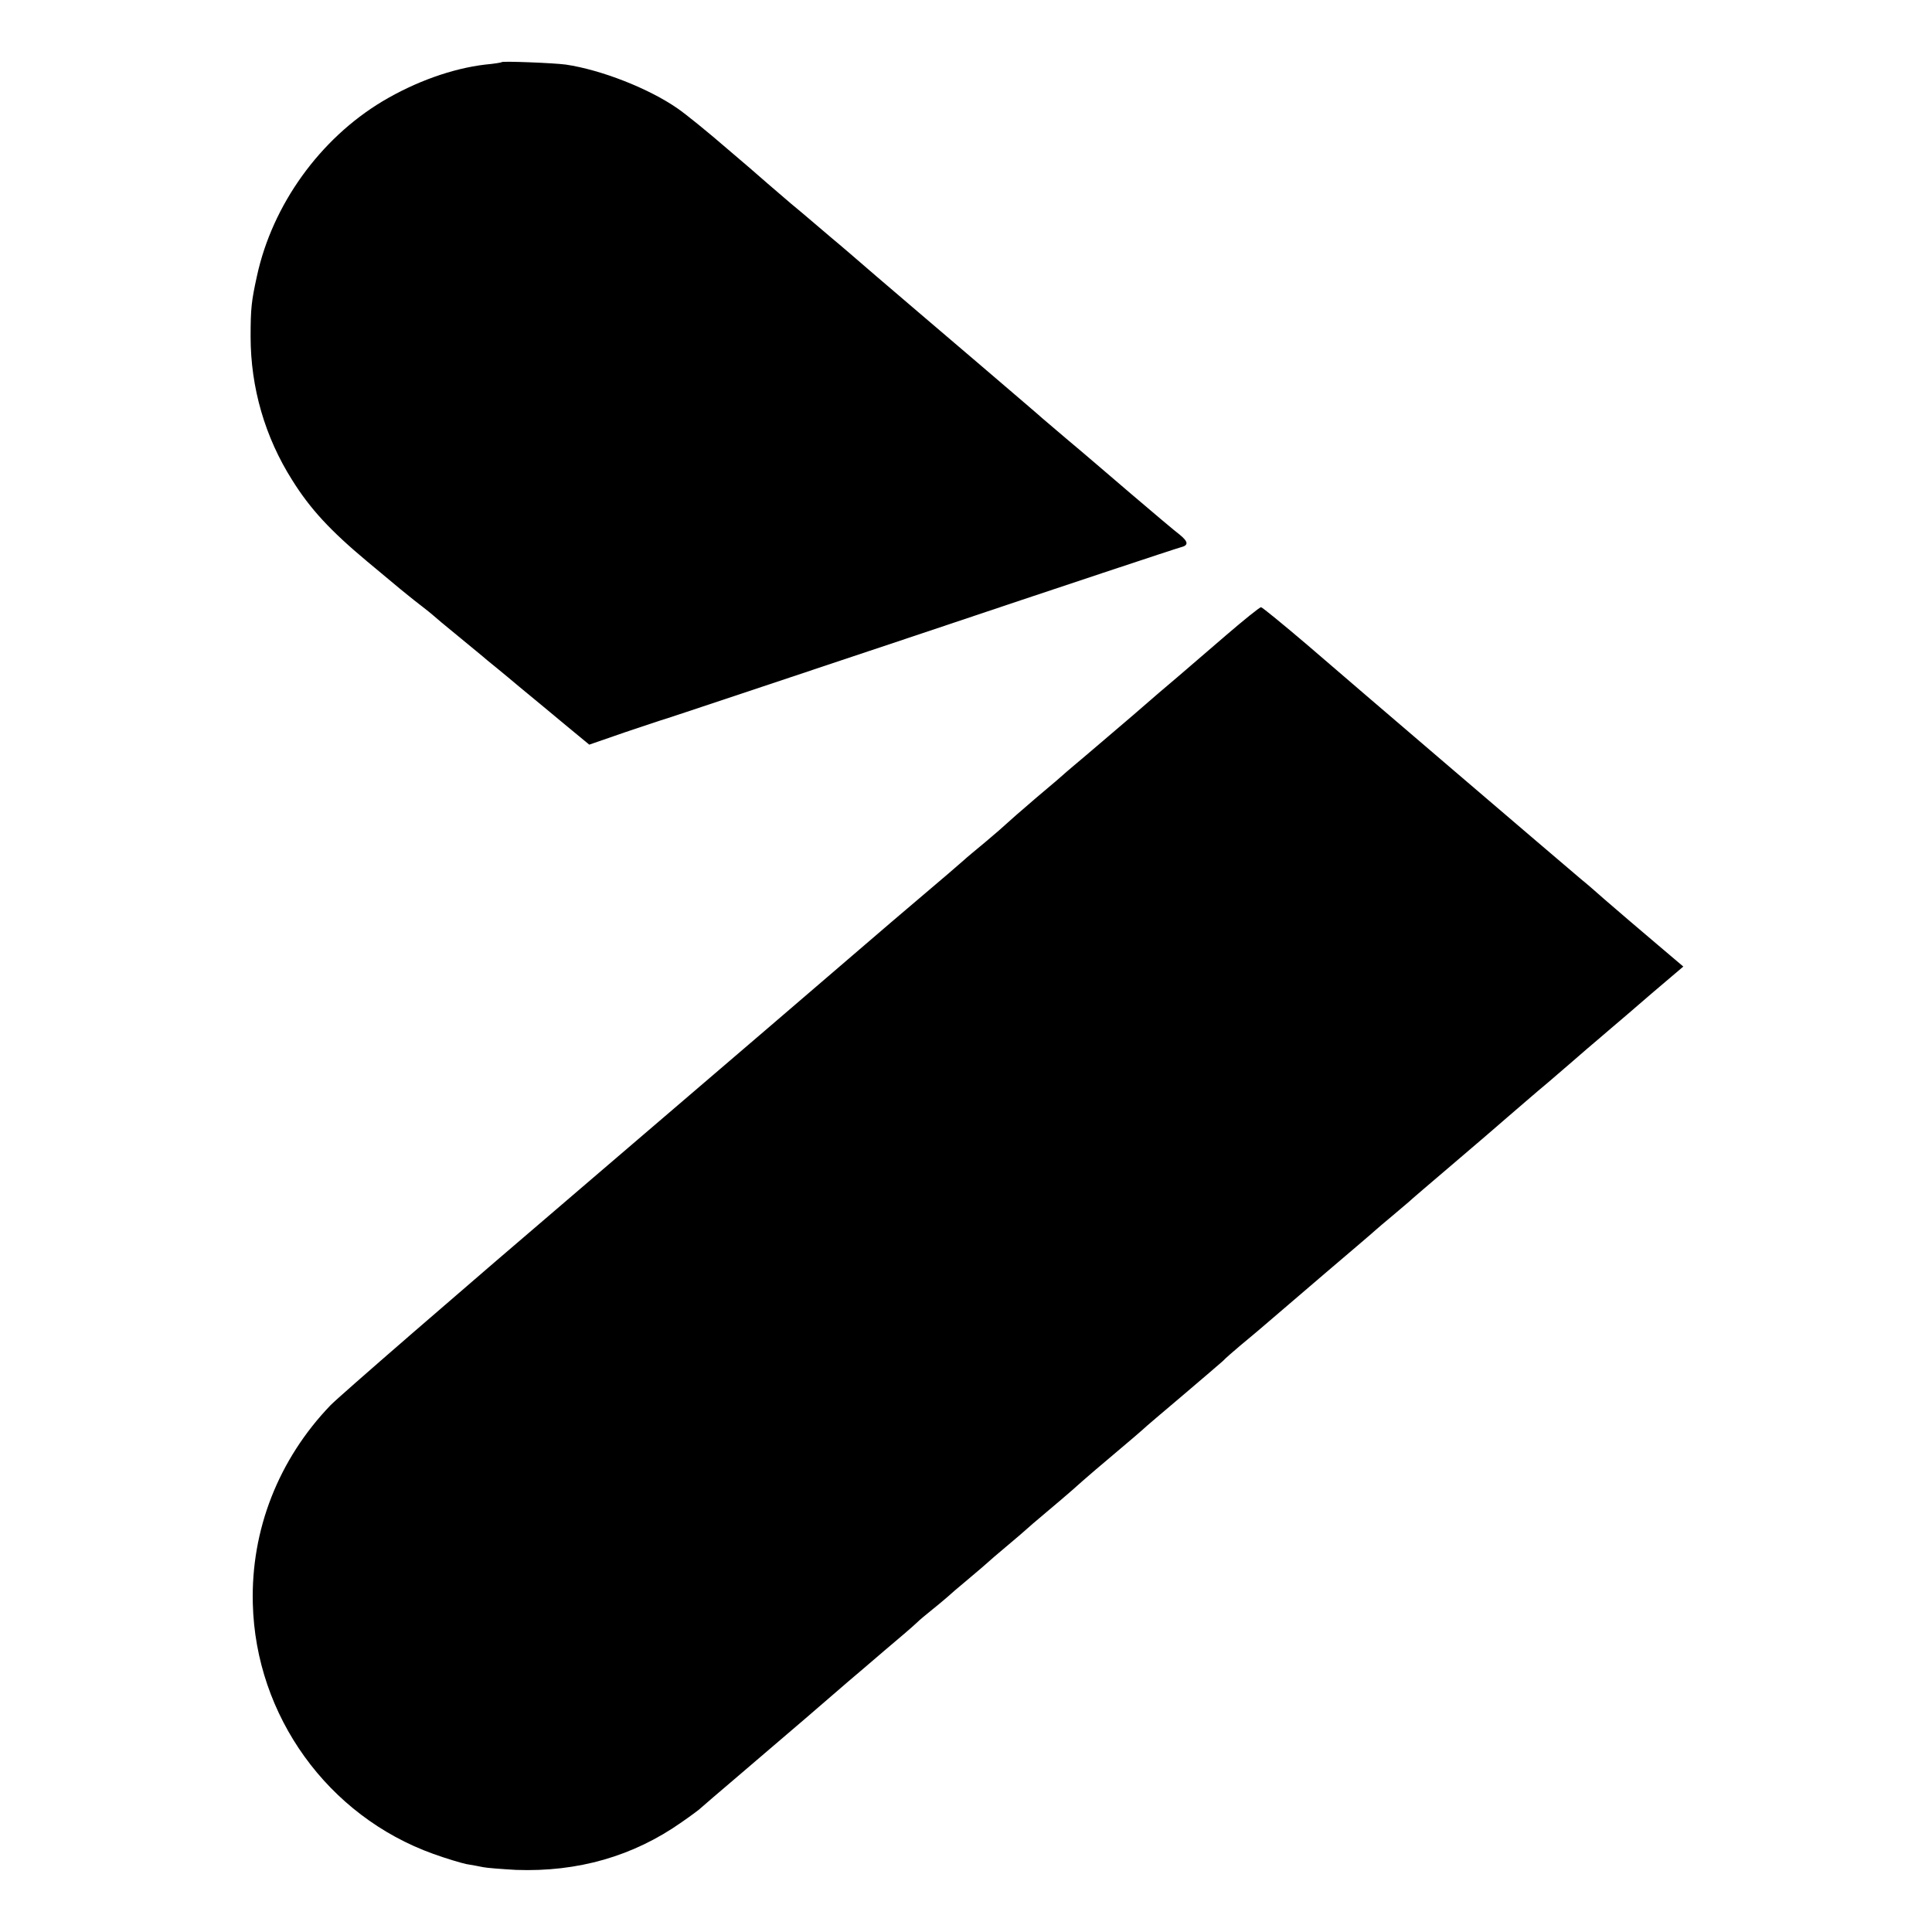 <?xml version="1.0" standalone="no"?>
<!DOCTYPE svg PUBLIC "-//W3C//DTD SVG 20010904//EN"
 "http://www.w3.org/TR/2001/REC-SVG-20010904/DTD/svg10.dtd">
<svg version="1.0" xmlns="http://www.w3.org/2000/svg"
 width="700pt" height="700pt" viewBox="0 0 700 700"
 preserveAspectRatio="xMidYMid meet">
<g transform="translate(0,700) scale(0.1,-0.1)"
fill="#000000" stroke="none">
<path d="M1818 6775 c-2 -2 -28 -6 -60 -9 -119 -14 -253 -62 -372 -133 -227
-136 -399 -375 -455 -633 -20 -91 -23 -117 -23 -220 0 -184 52 -364 151 -520
65 -104 137 -182 271 -294 52 -43 106 -88 120 -100 14 -11 45 -37 70 -56 25
-19 47 -37 50 -40 3 -3 43 -37 90 -75 47 -39 94 -77 105 -87 11 -9 63 -51 115
-95 52 -43 131 -108 175 -145 l80 -66 130 45 c72 24 137 46 145 48 8 2 427
142 930 310 503 169 925 309 938 312 29 7 28 20 -4 46 -15 11 -93 77 -174 146
-81 69 -184 158 -230 196 -46 39 -88 75 -94 80 -6 6 -108 93 -226 194 -239
204 -223 190 -376 321 -60 52 -132 114 -160 137 -27 23 -60 51 -74 63 -14 12
-47 40 -75 63 -27 23 -65 56 -85 73 -19 17 -51 44 -69 60 -19 16 -53 45 -75
64 -67 58 -149 125 -181 147 -105 73 -277 140 -405 159 -45 6 -227 13 -232 9z"/>
<path d="M4443 4699 c-65 -56 -142 -122 -172 -148 -30 -25 -107 -91 -170 -146
-64 -55 -141 -120 -170 -145 -30 -25 -59 -50 -65 -55 -6 -6 -56 -49 -111 -95
-55 -47 -104 -90 -110 -96 -5 -5 -39 -35 -75 -65 -36 -30 -70 -58 -76 -64 -6
-5 -33 -29 -60 -52 -131 -111 -295 -251 -349 -298 -33 -29 -458 -393 -945
-810 -487 -416 -911 -784 -943 -817 -188 -196 -288 -451 -281 -718 10 -407
272 -770 654 -907 47 -17 101 -33 120 -37 19 -3 46 -8 60 -11 14 -3 68 -7 120
-10 223 -8 424 49 600 173 36 25 67 48 70 52 3 3 66 57 140 120 184 157 324
277 395 339 17 14 75 64 130 111 55 46 107 91 116 100 8 8 35 31 59 50 24 19
48 40 54 45 6 6 40 35 76 65 36 30 67 57 70 60 3 3 34 30 70 60 36 30 67 57
70 60 3 3 34 30 70 60 36 30 79 67 95 81 43 39 123 107 185 159 30 25 61 52
70 60 8 8 74 64 145 124 72 61 137 117 146 125 8 9 37 34 63 56 51 42 74 62
116 98 14 12 102 87 195 167 94 80 175 149 181 155 6 5 32 28 59 50 26 22 53
45 59 50 6 6 76 66 156 134 80 68 172 147 205 176 33 28 98 85 145 124 47 40
109 94 139 120 30 25 70 60 89 76 20 17 86 73 148 127 l113 96 -92 78 c-101
86 -118 100 -193 165 -27 24 -66 58 -86 74 -70 59 -835 713 -991 848 -88 75
-164 137 -168 137 -5 0 -62 -46 -126 -101z"/>
</g>
</svg>
